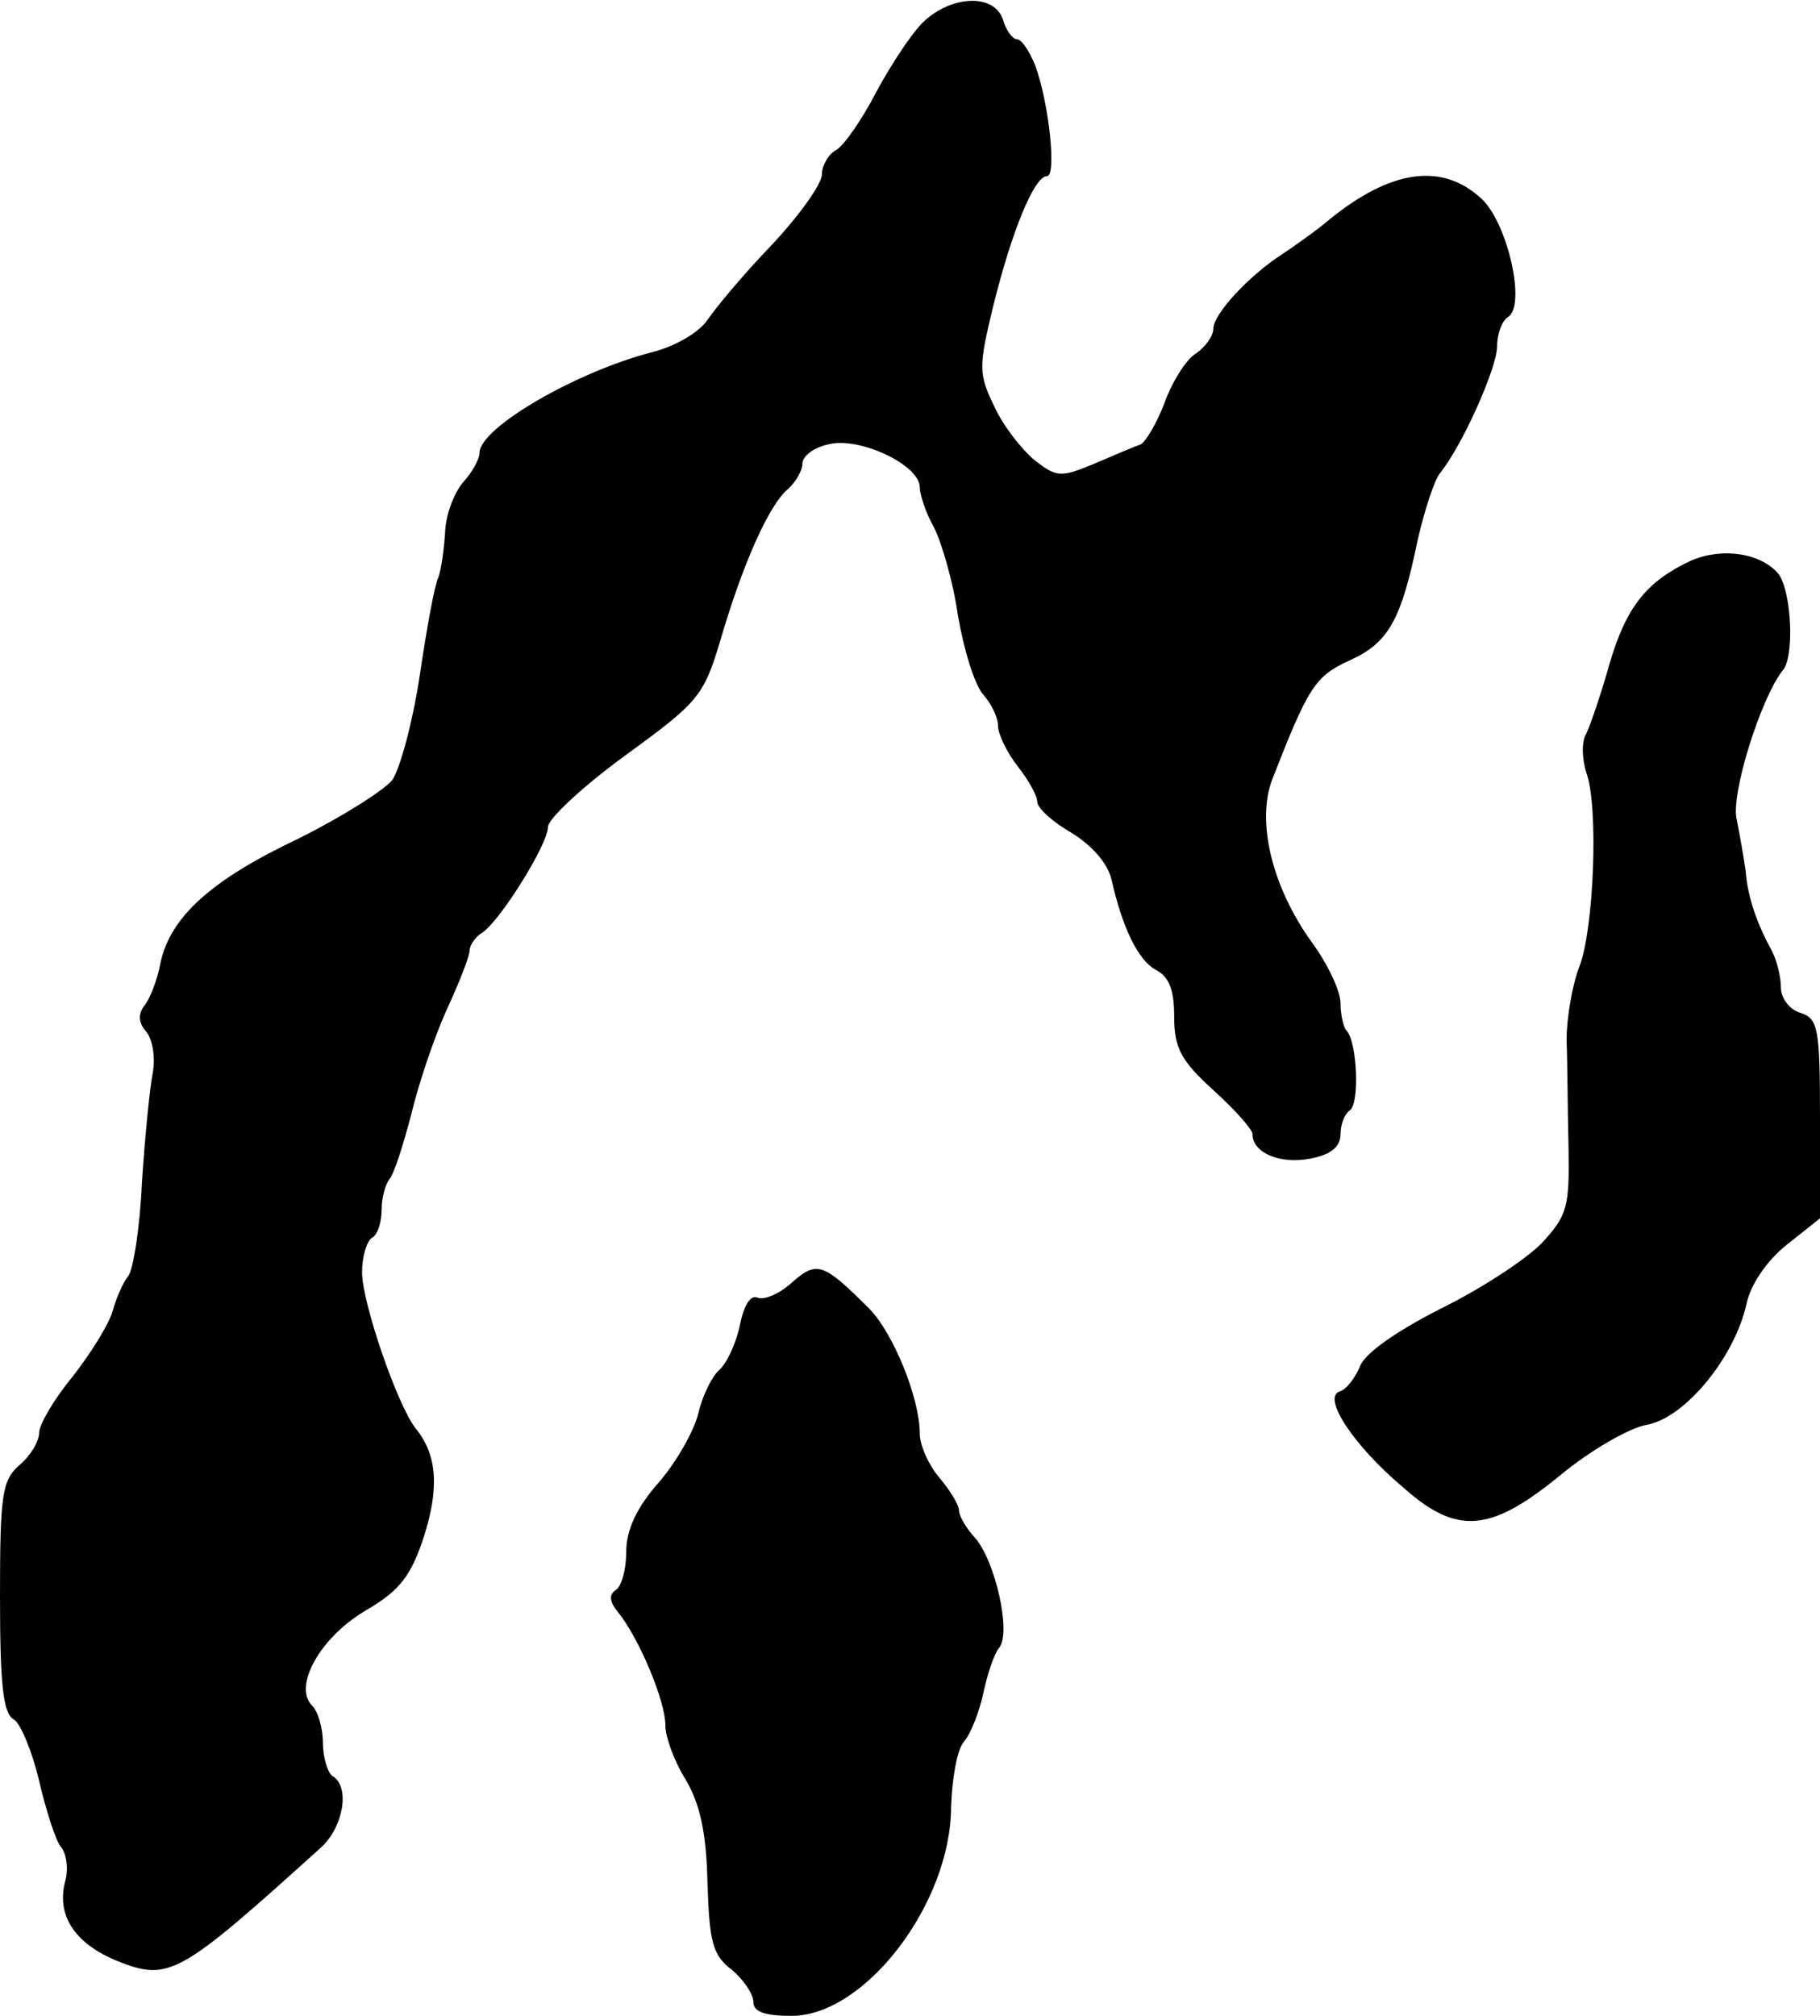 <?xml version="1.0" standalone="no"?>
<!DOCTYPE svg PUBLIC "-//W3C//DTD SVG 20010904//EN"
 "http://www.w3.org/TR/2001/REC-SVG-20010904/DTD/svg10.dtd">
<svg version="1.0" xmlns="http://www.w3.org/2000/svg"
 width="186pt" height="206pt" viewBox="0 0 186 206"
 preserveAspectRatio="xMidYMid meet">
<g transform="translate(0,206) scale(0.1,-0.1)"
fill="#000000" stroke="none">
<path d="M943 2037 c-12 -12 -33 -44 -48 -72 -14 -27 -32 -53 -40 -58 -8 -4
-15 -16 -15 -25 0 -10 -23 -42 -51 -72 -29 -30 -58 -65 -66 -77 -9 -13 -33
-27 -57 -33 -77 -20 -176 -77 -176 -103 0 -6 -7 -19 -16 -29 -9 -10 -18 -32
-19 -50 -1 -18 -4 -40 -7 -48 -4 -8 -12 -53 -19 -100 -7 -47 -20 -95 -28 -107
-9 -11 -52 -38 -96 -60 -89 -42 -131 -80 -141 -127 -3 -17 -11 -37 -16 -43 -7
-9 -7 -18 2 -28 6 -8 9 -26 6 -42 -3 -15 -8 -66 -11 -112 -2 -46 -9 -89 -14
-95 -5 -6 -12 -22 -16 -36 -4 -14 -23 -44 -41 -67 -19 -23 -34 -49 -34 -57 0
-9 -9 -24 -20 -33 -18 -16 -20 -30 -20 -135 0 -88 3 -119 14 -125 7 -4 19 -33
26 -63 7 -30 17 -61 22 -67 6 -7 8 -22 5 -34 -10 -36 9 -65 53 -83 53 -21 63
-15 208 116 23 21 30 62 12 73 -5 3 -10 19 -10 34 0 15 -5 32 -11 38 -20 20 9
71 56 98 34 20 45 35 58 74 16 50 14 84 -8 111 -19 24 -55 129 -55 160 0 16 5
32 10 35 6 3 10 16 10 29 0 12 4 26 8 31 5 6 14 35 22 65 7 30 23 78 36 107
13 28 24 56 24 62 0 5 6 14 13 18 18 12 67 90 67 108 0 8 35 41 79 73 74 54
80 60 97 117 23 79 50 139 69 155 8 7 15 19 15 26 0 8 12 17 27 20 31 8 93
-21 93 -44 0 -7 6 -26 14 -40 8 -15 20 -56 25 -91 6 -35 17 -71 26 -81 8 -9
15 -23 15 -32 0 -8 9 -27 20 -41 11 -14 20 -30 20 -36 0 -7 16 -21 35 -32 21
-13 37 -31 41 -48 11 -49 27 -82 45 -92 14 -7 19 -21 19 -48 0 -32 7 -45 40
-75 22 -20 40 -40 40 -45 0 -19 28 -31 59 -25 21 4 31 12 31 25 0 10 4 20 9
24 11 6 8 71 -3 82 -3 3 -6 16 -6 28 0 12 -13 40 -30 63 -40 56 -56 122 -40
165 37 95 44 106 79 122 40 18 53 41 70 124 7 30 17 61 23 68 22 27 58 107 58
129 0 13 5 26 11 30 19 11 0 96 -27 121 -40 37 -92 30 -155 -21 -14 -12 -37
-28 -49 -36 -34 -22 -70 -61 -70 -76 0 -7 -8 -19 -19 -26 -10 -7 -24 -30 -31
-50 -8 -21 -19 -39 -24 -42 -6 -2 -27 -11 -48 -20 -34 -14 -38 -14 -61 4 -13
11 -32 35 -41 55 -16 33 -16 40 -1 102 19 77 42 133 55 133 10 0 2 75 -12 113
-6 15 -14 27 -19 27 -4 0 -11 9 -14 20 -9 27 -53 25 -82 -3z"/>
<path d="M1728 1487 c-45 -21 -66 -47 -83 -105 -9 -32 -20 -64 -24 -72 -5 -8
-4 -26 0 -39 13 -34 8 -161 -7 -199 -7 -18 -13 -52 -13 -75 1 -23 1 -72 2
-109 1 -62 -1 -70 -28 -99 -17 -17 -63 -47 -104 -67 -45 -23 -76 -45 -81 -58
-5 -12 -14 -24 -21 -26 -18 -6 14 -55 65 -98 55 -49 89 -46 160 12 30 25 71
49 89 52 39 7 90 69 102 124 4 19 20 43 41 60 l34 27 0 102 c0 93 -2 102 -20
108 -11 3 -20 15 -20 26 0 11 -4 27 -9 37 -16 29 -25 56 -27 82 -2 14 -6 37
-9 52 -7 25 25 126 47 153 12 14 9 79 -4 98 -18 22 -58 28 -90 14z"/>
<path d="M810 750 c-13 -12 -29 -19 -36 -16 -7 3 -14 -8 -18 -29 -4 -18 -13
-38 -21 -45 -7 -6 -17 -26 -21 -43 -4 -18 -22 -50 -40 -71 -24 -27 -34 -50
-34 -72 0 -18 -5 -36 -11 -39 -7 -5 -6 -12 3 -23 21 -26 48 -90 48 -115 0 -12
9 -37 21 -56 14 -24 21 -53 22 -105 2 -60 5 -74 25 -89 12 -10 22 -25 22 -33
0 -10 12 -14 39 -14 75 0 163 115 163 214 1 28 6 58 13 66 7 8 16 31 20 50 4
19 11 40 16 46 13 15 -4 90 -25 113 -9 10 -16 22 -16 28 0 5 -9 20 -20 33 -11
13 -20 33 -20 45 0 36 -27 103 -52 128 -46 46 -53 49 -78 27z"/>
</g>
</svg>
